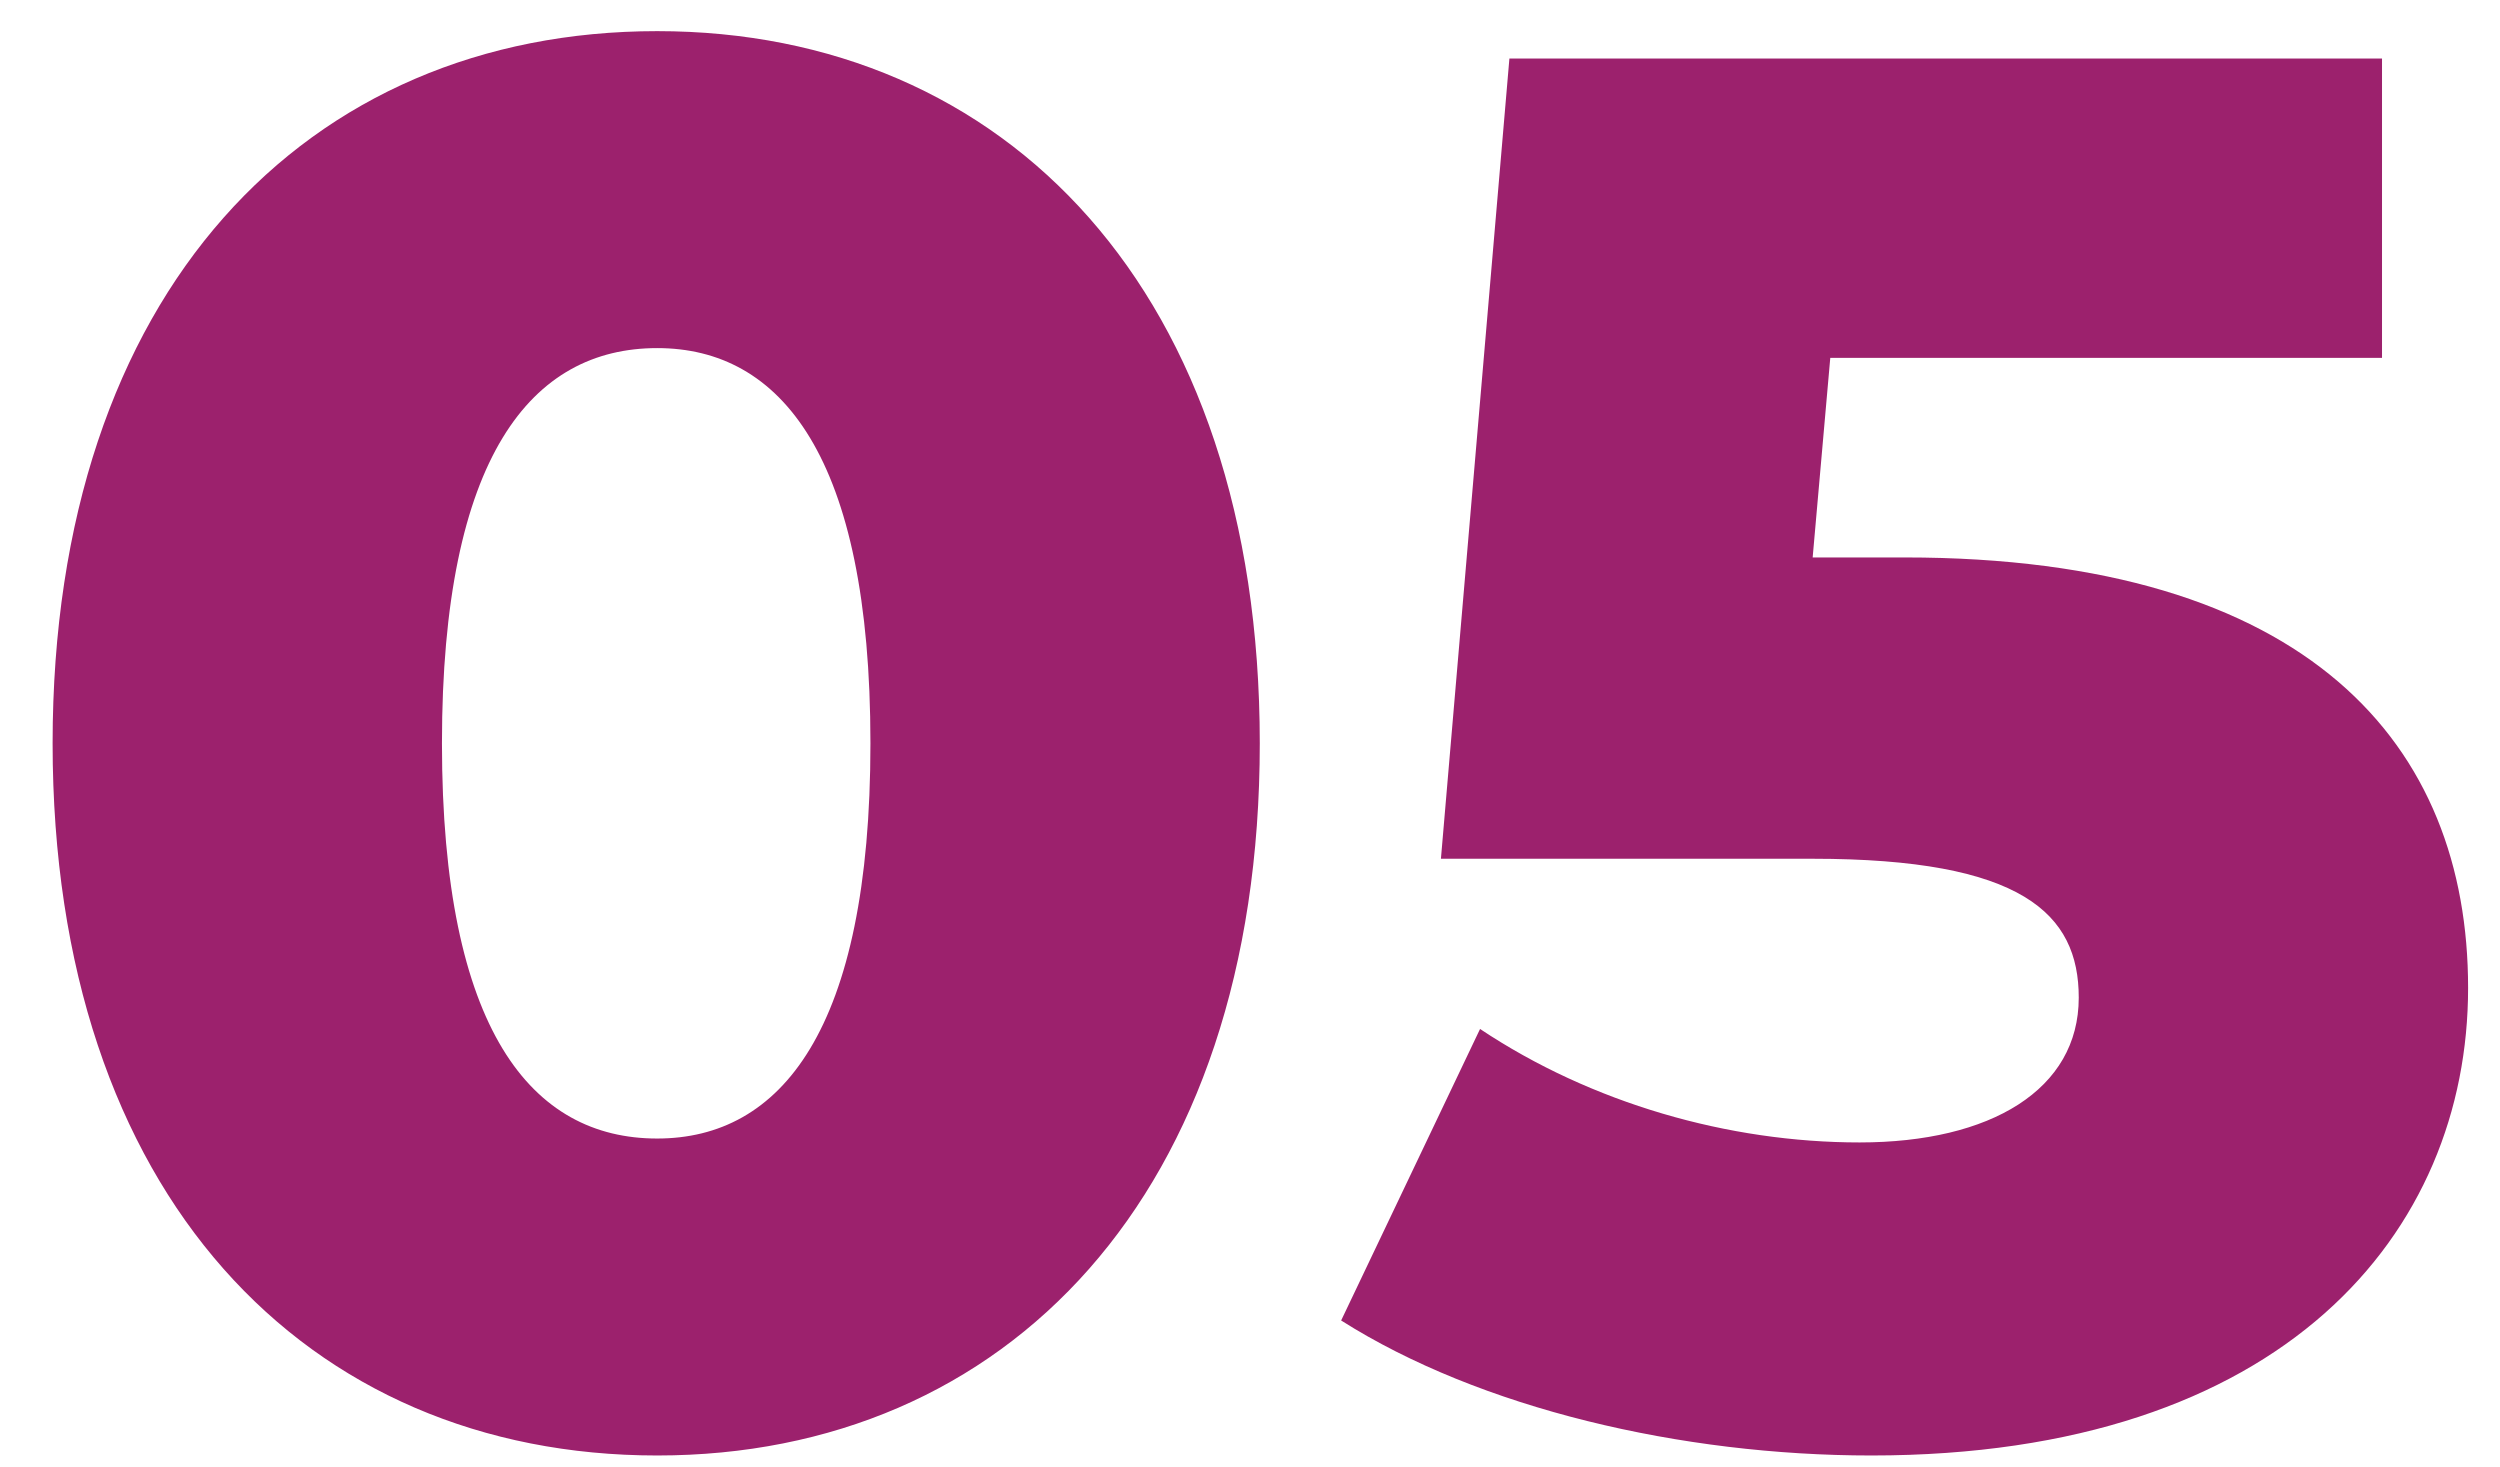 <svg width="46" height="27" viewBox="0 0 46 27" fill="none" xmlns="http://www.w3.org/2000/svg">
<path d="M12.092 26.781C5.648 26.781 0.968 21.993 0.968 13.677C0.968 5.361 5.648 0.573 12.092 0.573C18.5 0.573 23.18 5.361 23.18 13.677C23.18 21.993 18.5 26.781 12.092 26.781ZM12.092 20.949C14.36 20.949 16.016 18.969 16.016 13.677C16.016 8.385 14.36 6.405 12.092 6.405C9.788 6.405 8.132 8.385 8.132 13.677C8.132 18.969 9.788 20.949 12.092 20.949ZM35.045 10.257C42.497 10.257 45.413 13.713 45.413 18.177C45.413 22.677 42.029 26.781 34.433 26.781C30.941 26.781 27.233 25.917 24.677 24.297L27.233 18.933C29.285 20.301 31.805 21.021 34.217 21.021C36.629 21.021 38.249 20.049 38.249 18.357C38.249 16.809 37.205 15.801 33.353 15.801H26.513L27.773 1.077H43.829V6.585H33.677L33.353 10.257H35.045Z" fill="#9C216D"/>
</svg>
